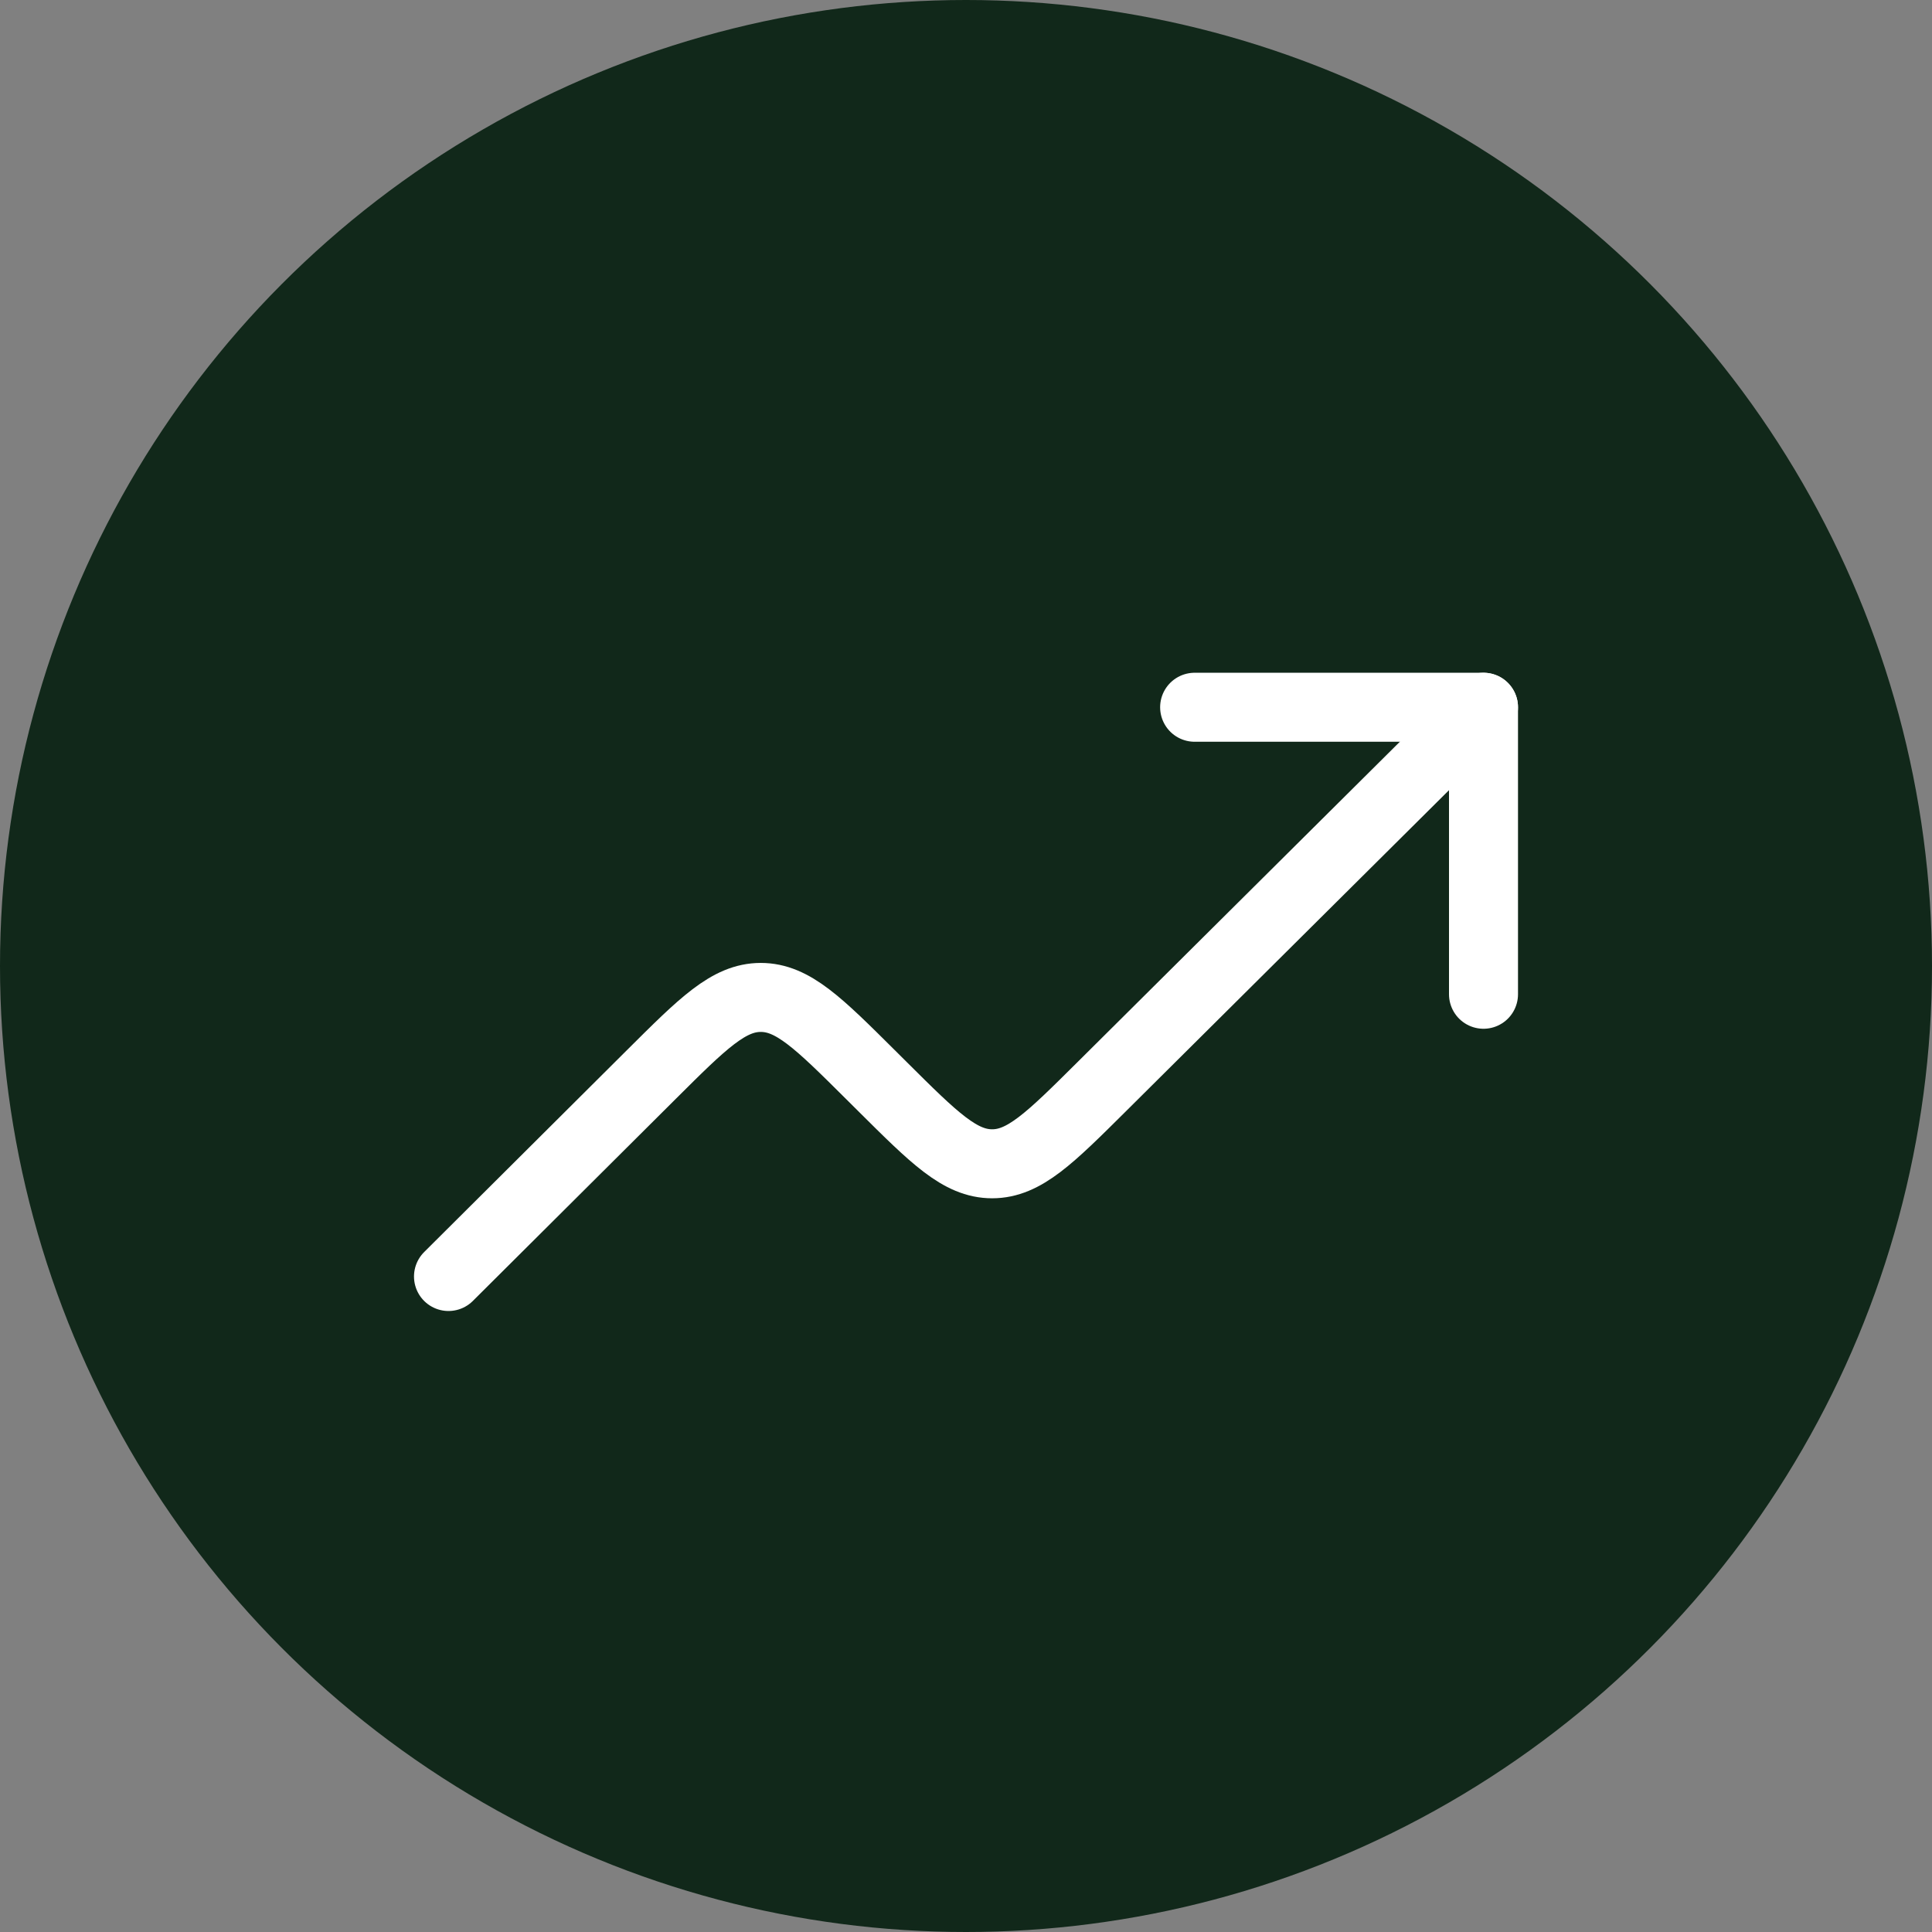 <?xml version="1.0" encoding="UTF-8"?> <svg xmlns="http://www.w3.org/2000/svg" width="56" height="56" viewBox="0 0 56 56" fill="none"><rect x="0" y="0" width="56" height="56" fill="#808080" stroke="none"/> <g clip-path="url(#clip0_1_2105)"> <circle cx="28" cy="28" r="28" fill="#11281A"></circle> <path d="M43 20.5L31.93 31.502C30.434 32.989 29.686 33.733 28.758 33.733C27.829 33.733 27.081 32.989 25.585 31.501L25.226 31.144C23.729 29.655 22.98 28.911 22.051 28.911C21.123 28.911 20.374 29.657 18.878 31.147L13 37" stroke="white" stroke-width="2" stroke-linecap="round" stroke-linejoin="round"></path> <path d="M43 28.819V20.5H34.627" stroke="white" stroke-width="2" stroke-linecap="round" stroke-linejoin="round"></path> </g> <defs> <clipPath id="clip0_1_2105"> <rect width="56" height="56" fill="white"></rect> </clipPath> </defs> </svg> 